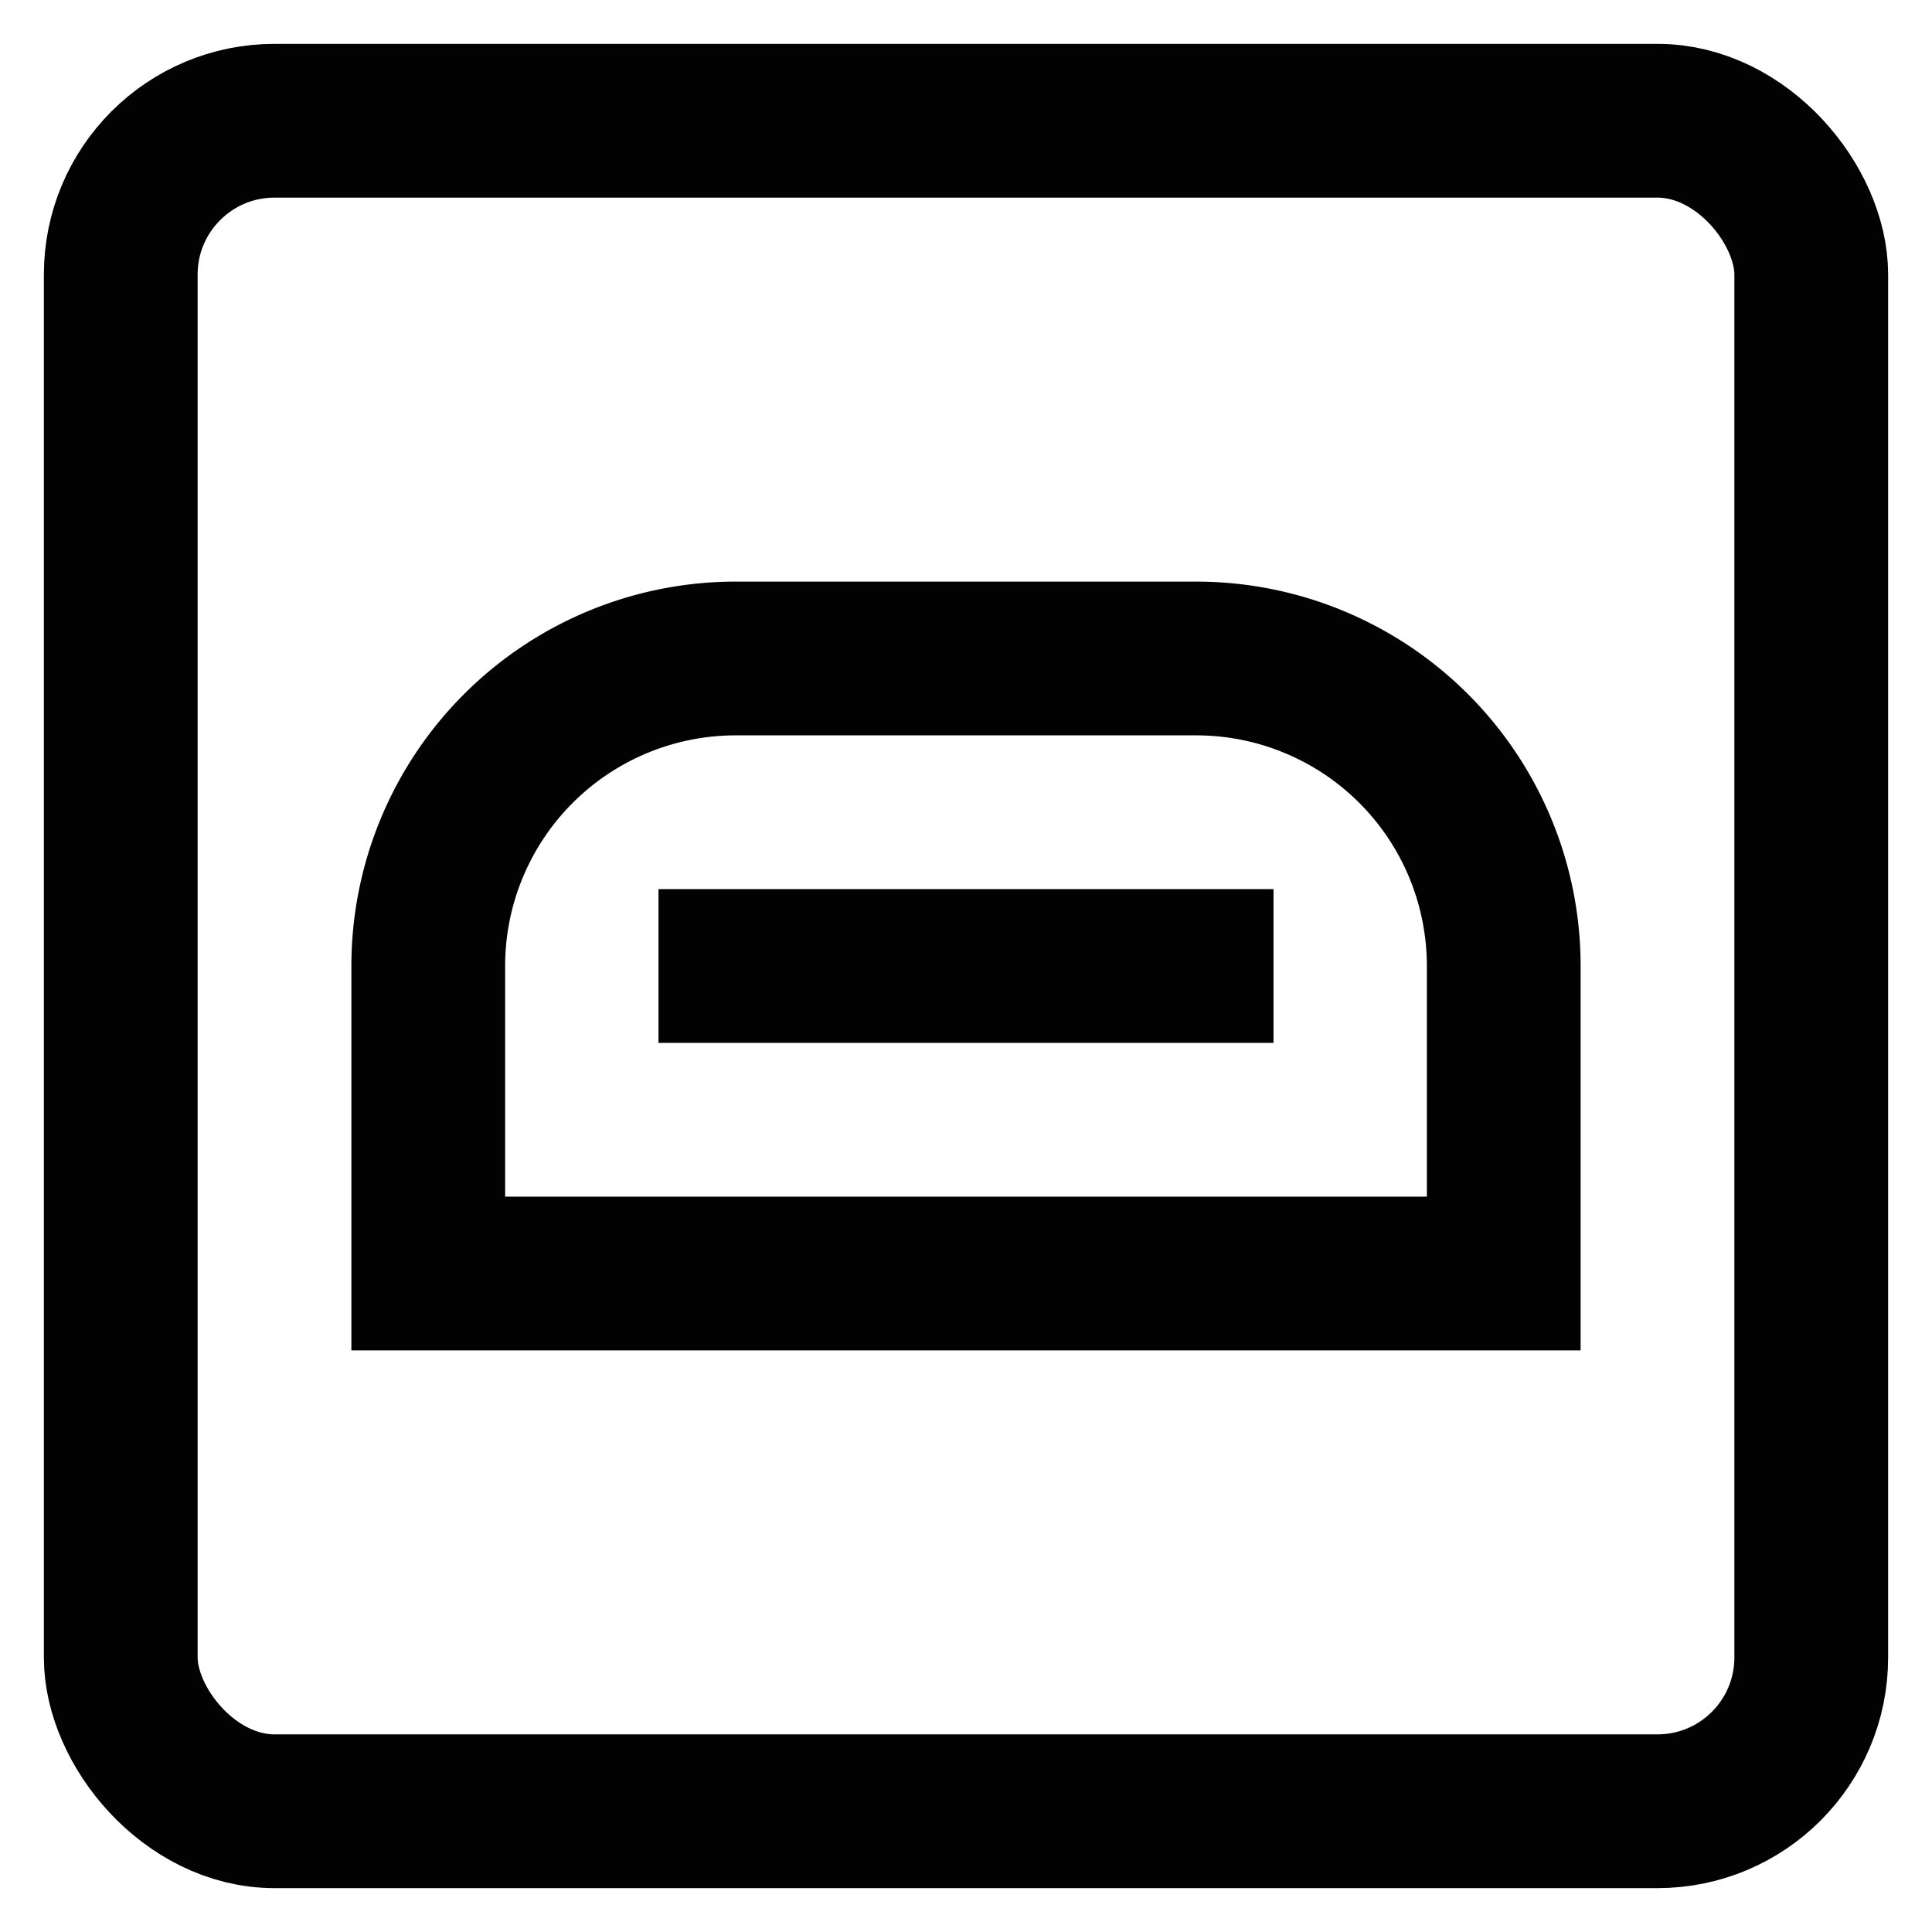 <?xml version="1.0" encoding="utf-8"?><!-- Скачано с сайта svg4.ru / Downloaded from svg4.ru -->
<svg width="800px" height="800px" viewBox="0 0 24 24" id="Layer_1" data-name="Layer 1" xmlns="http://www.w3.org/2000/svg"><defs><style>.cls-1{fill:none;stroke:#020202;stroke-miterlimit:10;stroke-width:1.91px;}</style></defs><rect class="cls-1" x="1.5" y="1.5" width="21" height="21" rx="1.91"/><path class="cls-1" d="M9.14,8.18h5.73A3.82,3.82,0,0,1,18.68,12v3.82a0,0,0,0,1,0,0H5.32a0,0,0,0,1,0,0V12A3.82,3.82,0,0,1,9.14,8.18Z"/><line class="cls-1" x1="8.18" y1="12" x2="15.82" y2="12"/></svg>